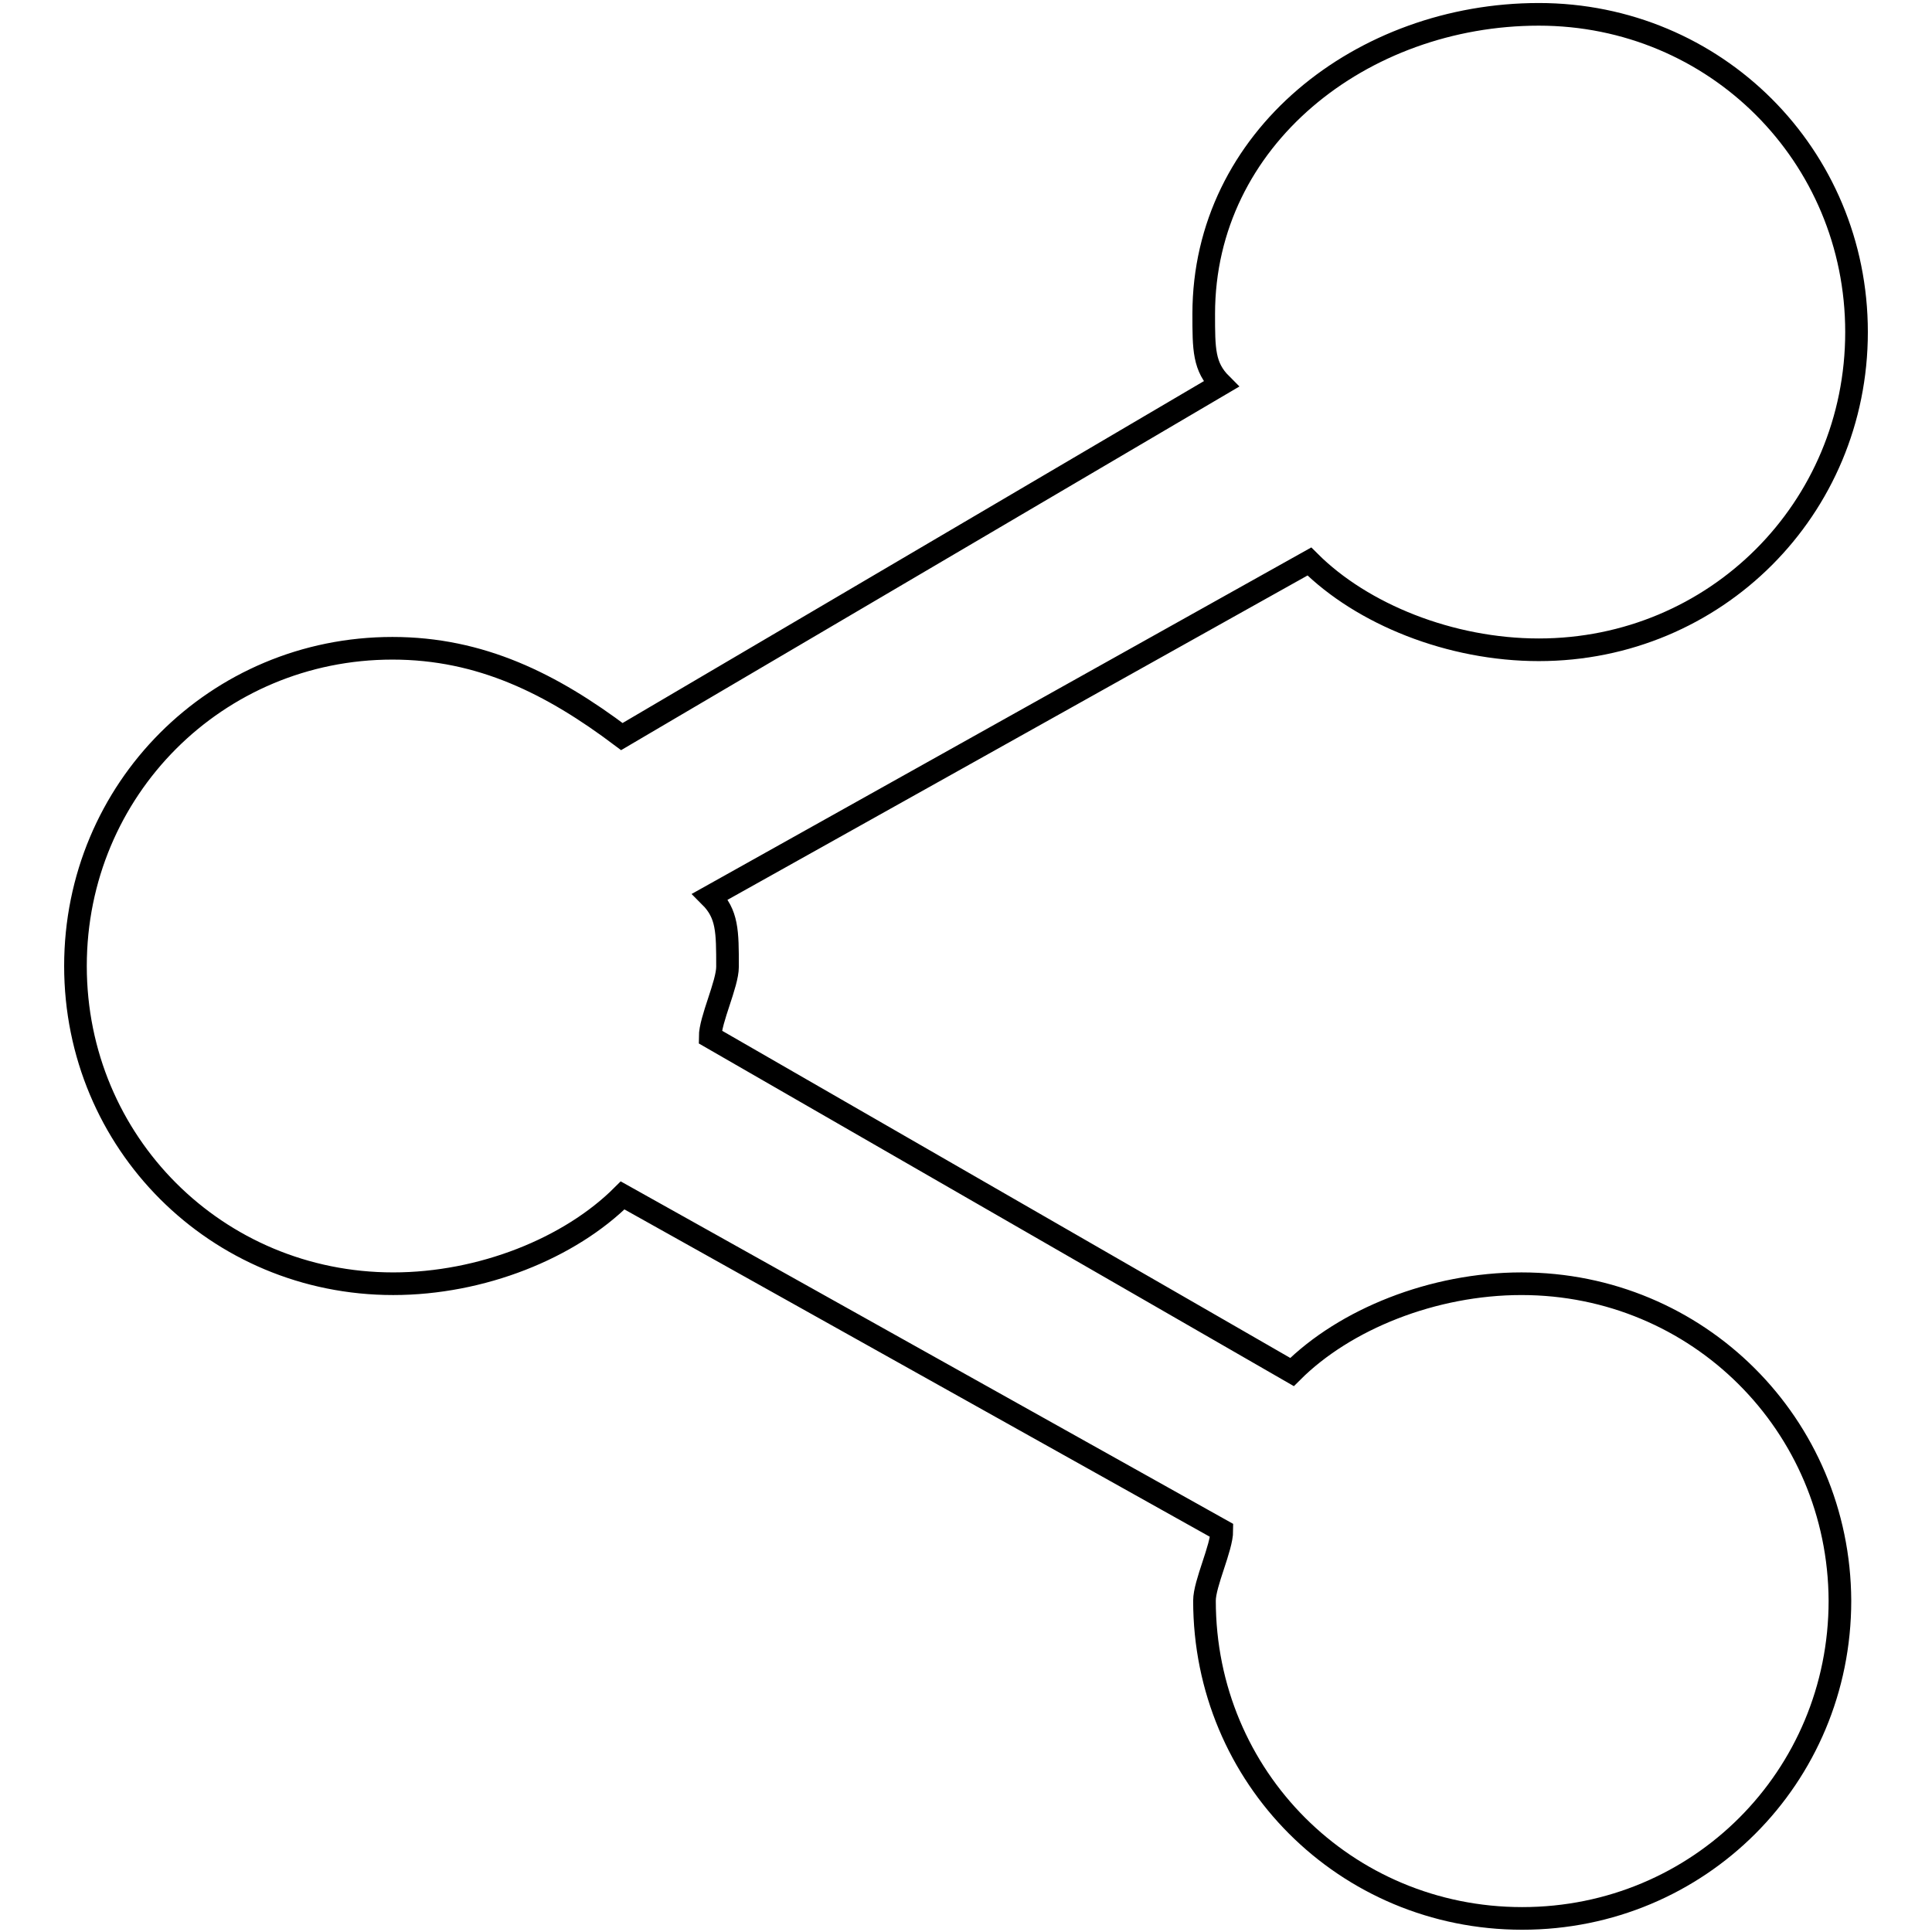 <?xml version="1.0" encoding="utf-8"?>
<!-- Svg Vector Icons : http://www.onlinewebfonts.com/icon -->
<!DOCTYPE svg PUBLIC "-//W3C//DTD SVG 1.1//EN" "http://www.w3.org/Graphics/SVG/1.1/DTD/svg11.dtd">
<svg version="1.1" xmlns="http://www.w3.org/2000/svg" xmlns:xlink="http://www.w3.org/1999/xlink" x="0px" y="0px" viewBox="0 0 256 256" enable-background="new 0 0 256 256" xml:space="preserve">
<g><g><path stroke-width="3" fill-opacity="0" stroke="#000000"  d="M201.6,170.1c-11.7,0-23.4,4.7-30.4,11.7l-77.1-44.4c0-2.3,2.3-7,2.3-9.3c0-4.7,0-7-2.3-9.3l79.4-44.4c7,7,18.7,11.7,30.4,11.7c23.4,0,42.1-18.7,42.1-42.1c0-23.4-18.7-42.1-42.1-42.1s-44.4,16.4-44.4,39.7c0,4.7,0,7,2.3,9.3L82.4,97.6c-9.3-7-18.7-11.7-30.4-11.7C28.7,85.9,10,104.6,10,128c0,23.4,18.7,42.1,42.1,42.1c11.7,0,23.4-4.7,30.4-11.7l79.4,44.4c0,2.3-2.3,7-2.3,9.3c0,23.4,18.7,42.1,42.1,42.1c23.4,0,42.1-18.7,42.1-42.1C243.7,188.8,225,170.1,201.6,170.1z"/></g></g>
</svg>